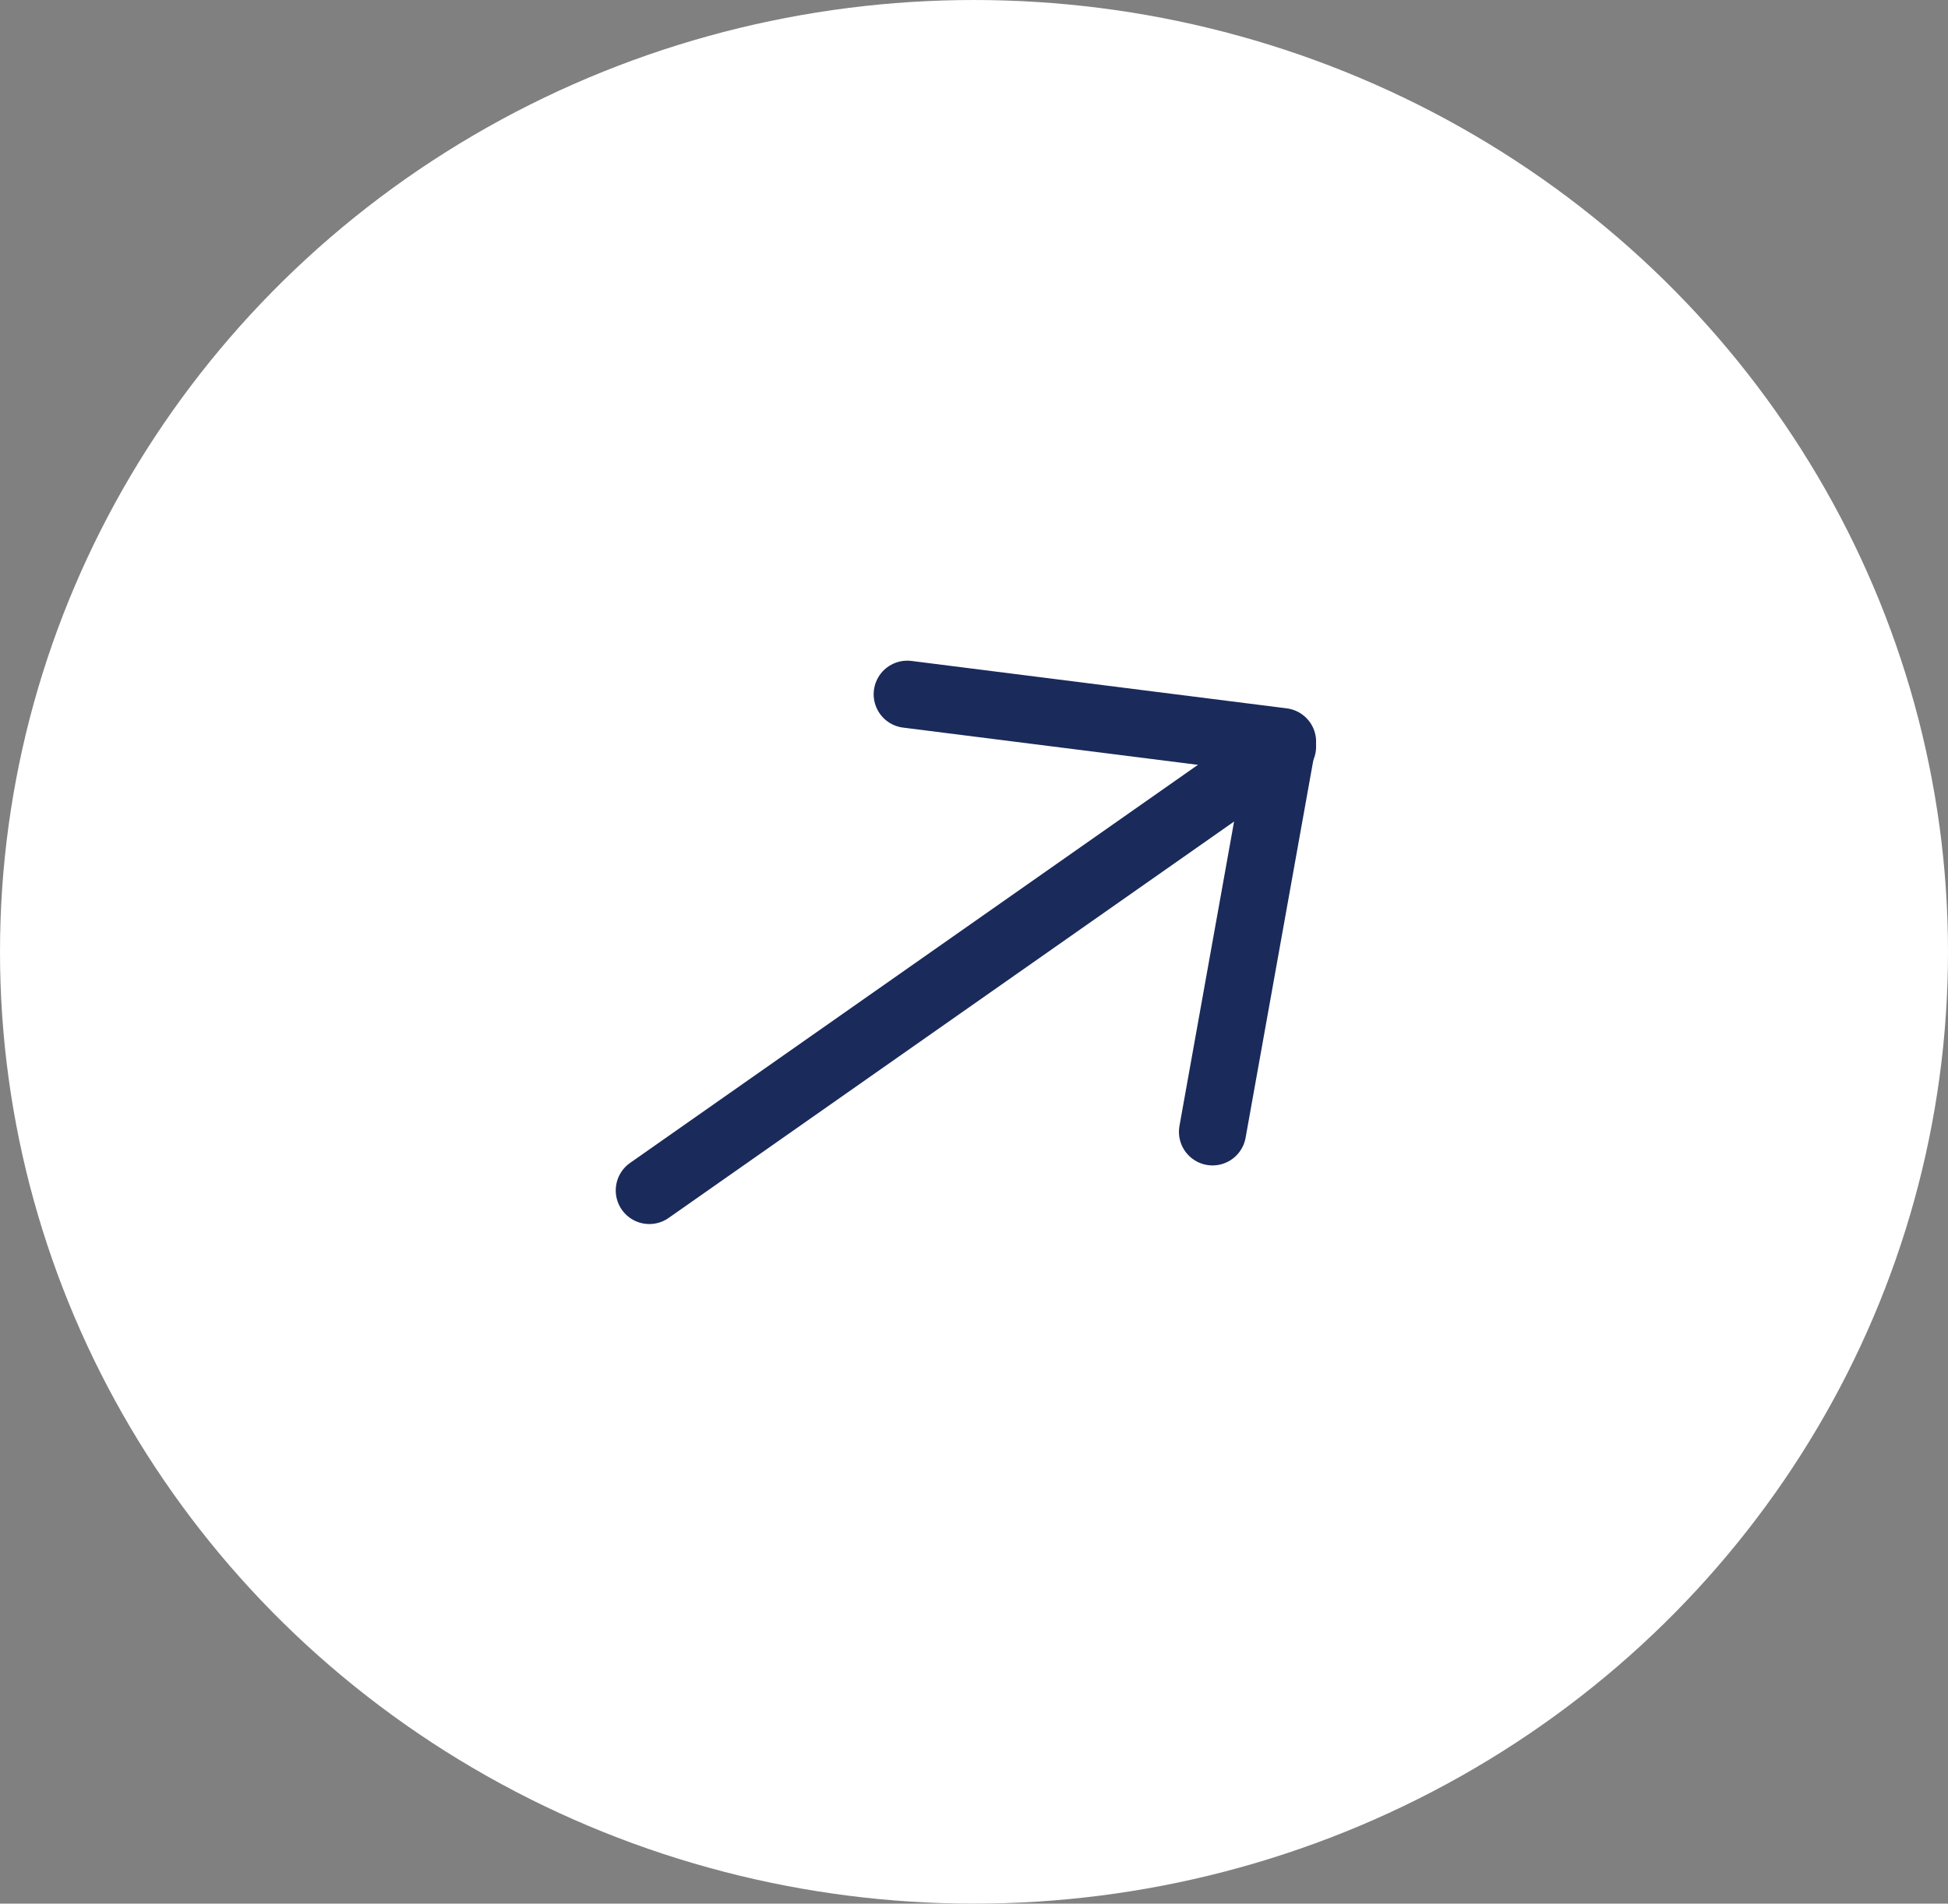 <svg xmlns="http://www.w3.org/2000/svg" width="87" height="85" viewBox="0 0 87 85">
  <rect x="0" y="0" width="87" height="85" fill="#808080" stroke="none"/>
  <g id="Group_28" data-name="Group 28" transform="translate(516 2567)">
    <ellipse id="Ellipse_16" data-name="Ellipse 16" cx="43.5" cy="42.5" rx="43.5" ry="42.5" transform="translate(-516 -2567)" fill="#fff"/>
    <g id="Group_27" data-name="Group 27" transform="translate(0.065 0.355)">
      <path id="Path_118" data-name="Path 118" d="M-487.065-2514.2l28.279-19.82" fill="none" stroke="#1a2a5a" stroke-linecap="round" stroke-width="3"/>
      <path id="Path_119" data-name="Path 119" d="M-475.794-2536.355l16.76,2.117-3.126,17.421" transform="translate(0.248)" fill="none" stroke="#1a2a5a" stroke-linecap="round" stroke-linejoin="round" stroke-width="3"/>
    </g>
  </g>
</svg>
